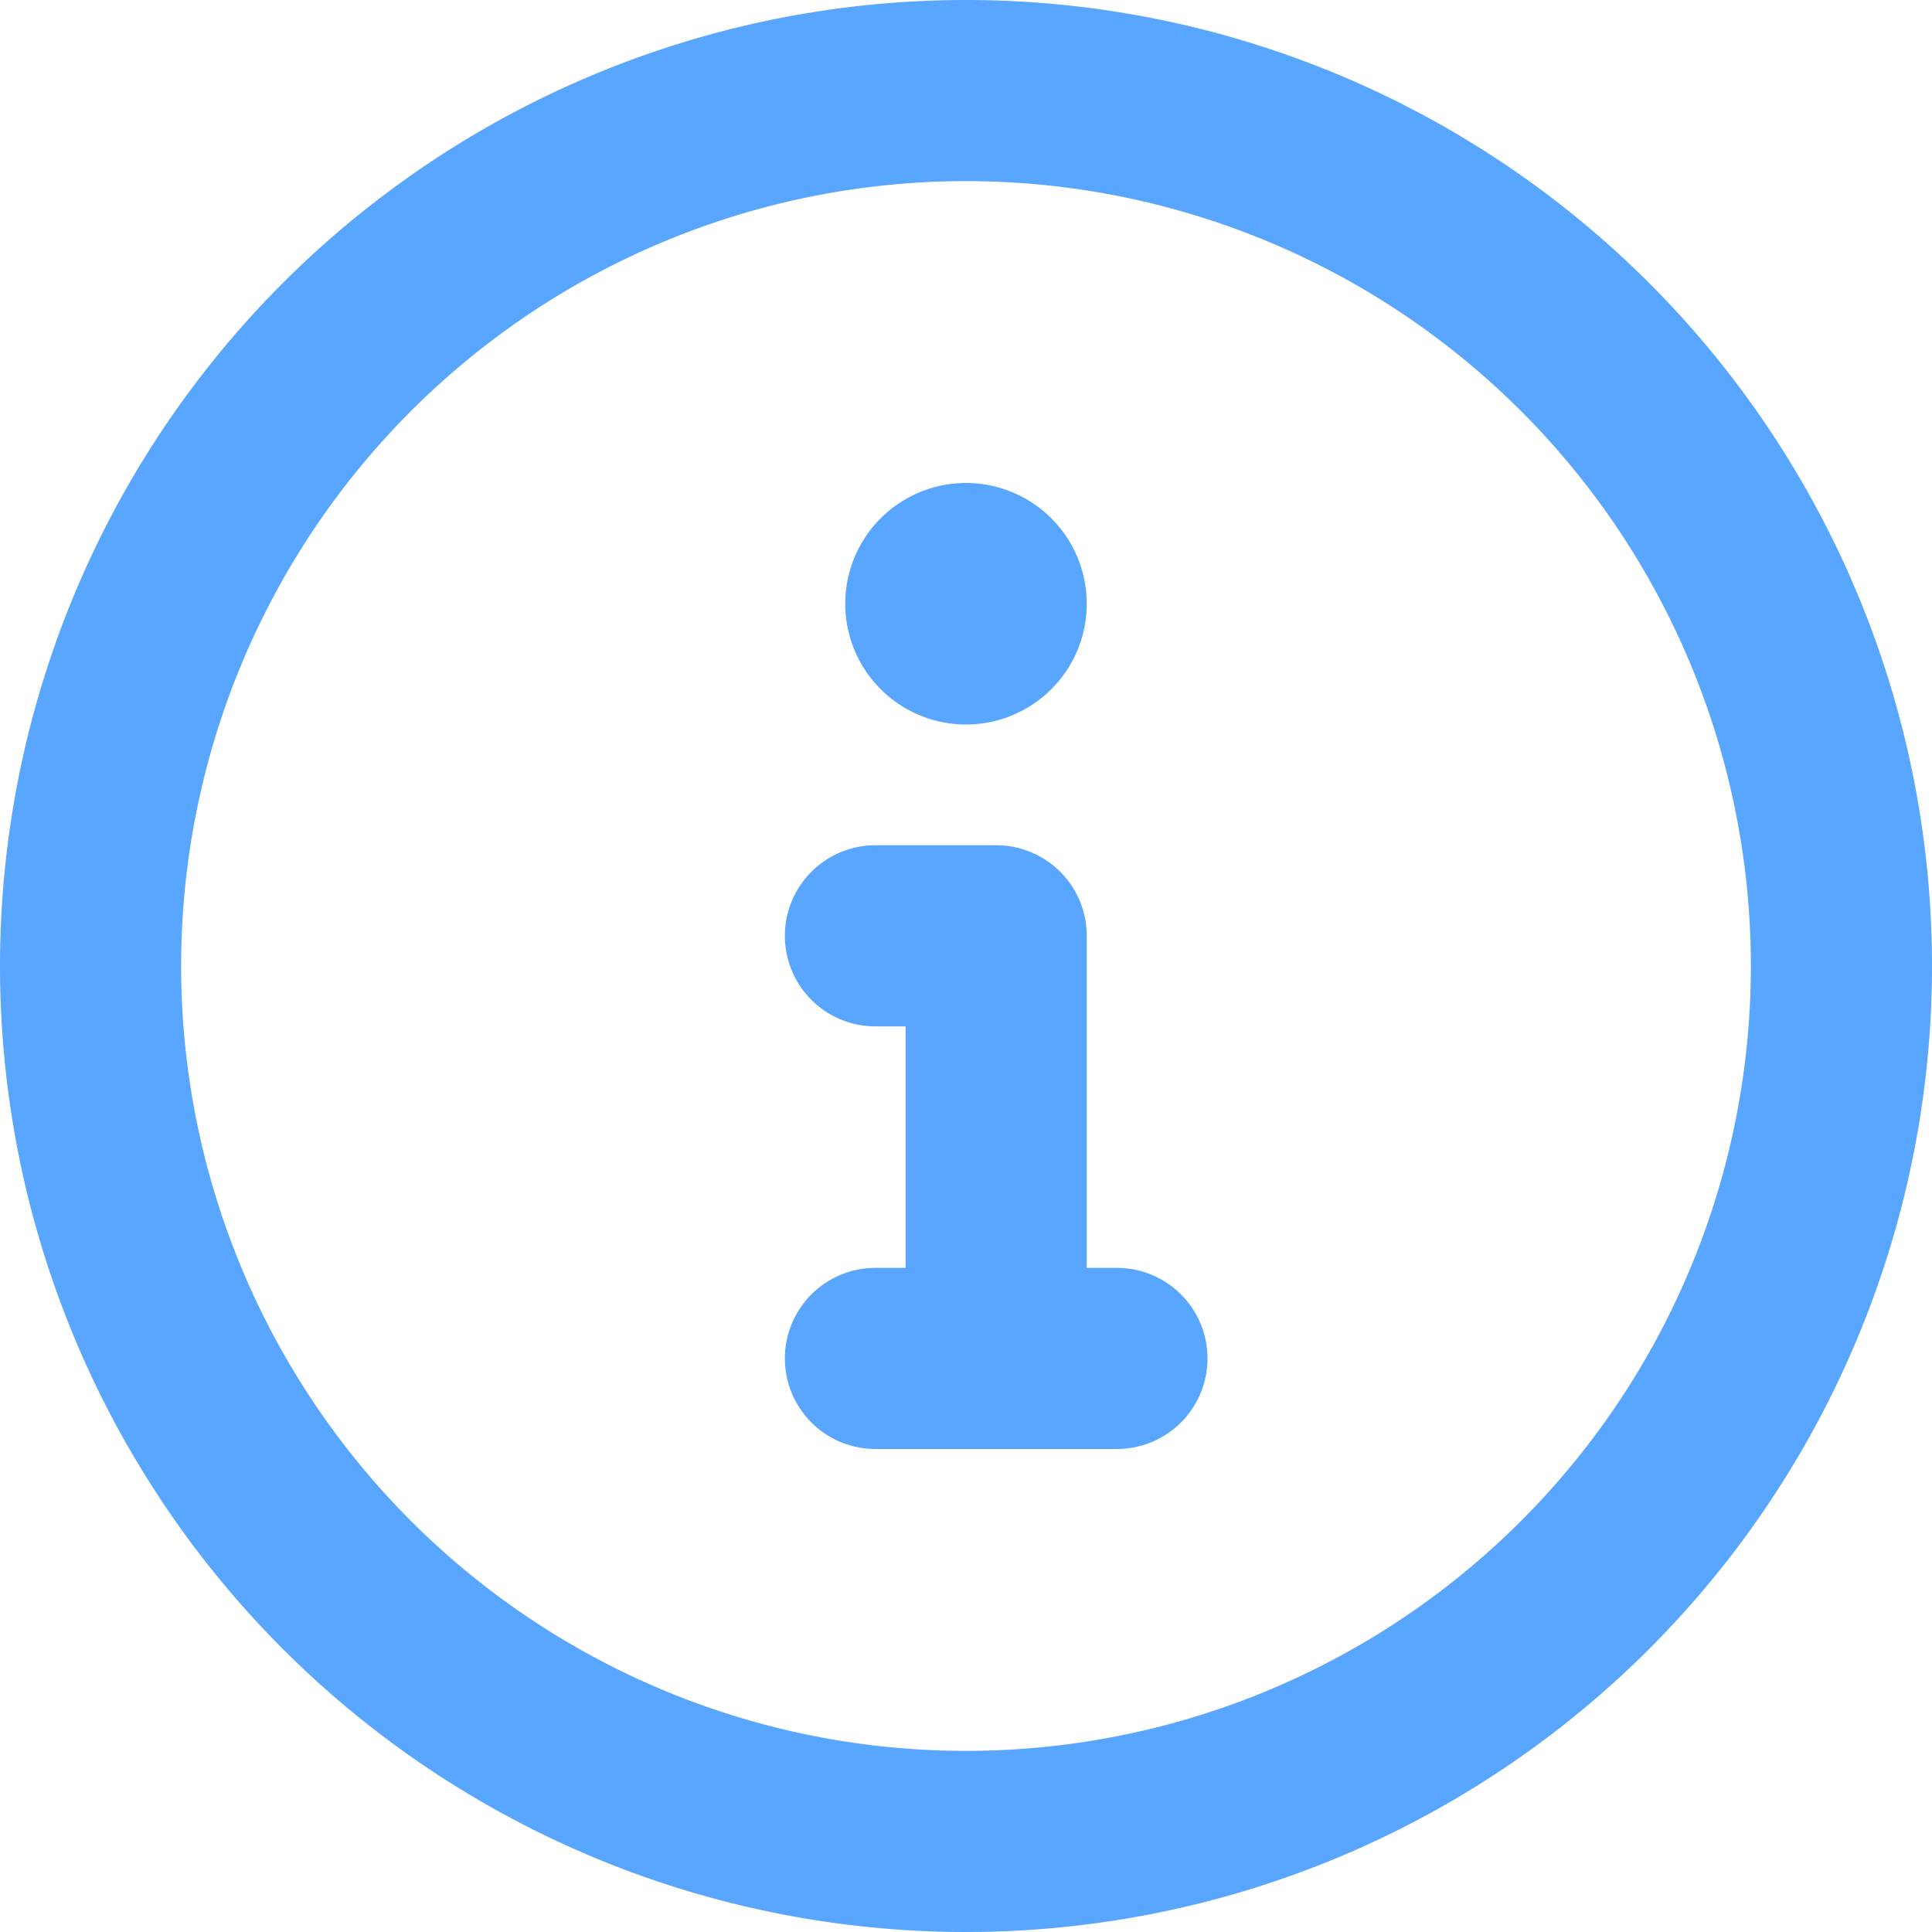 <svg version="1.1" width="16" height="16" viewBox="0 0 16 16" class="octicon octicon-info" aria-hidden="true" fill="#58a6ff" xmlns="http://www.w3.org/2000/svg"><path d="M0 8a8 8 0 1 1 16 0A8 8 0 0 1 0 8Zm8-6.5a6.5 6.5 0 1 0 0 13 6.5 6.5 0 0 0 0-13ZM6.5 7.75A.75.75 0 0 1 7.25 7h1a.75.75 0 0 1 .75.75v2.75h.25a.75.75 0 0 1 0 1.5h-2a.75.75 0 0 1 0-1.5h.25v-2h-.25a.75.75 0 0 1-.75-.75ZM8 6a1 1 0 1 1 0-2 1 1 0 0 1 0 2Z"></path></svg>